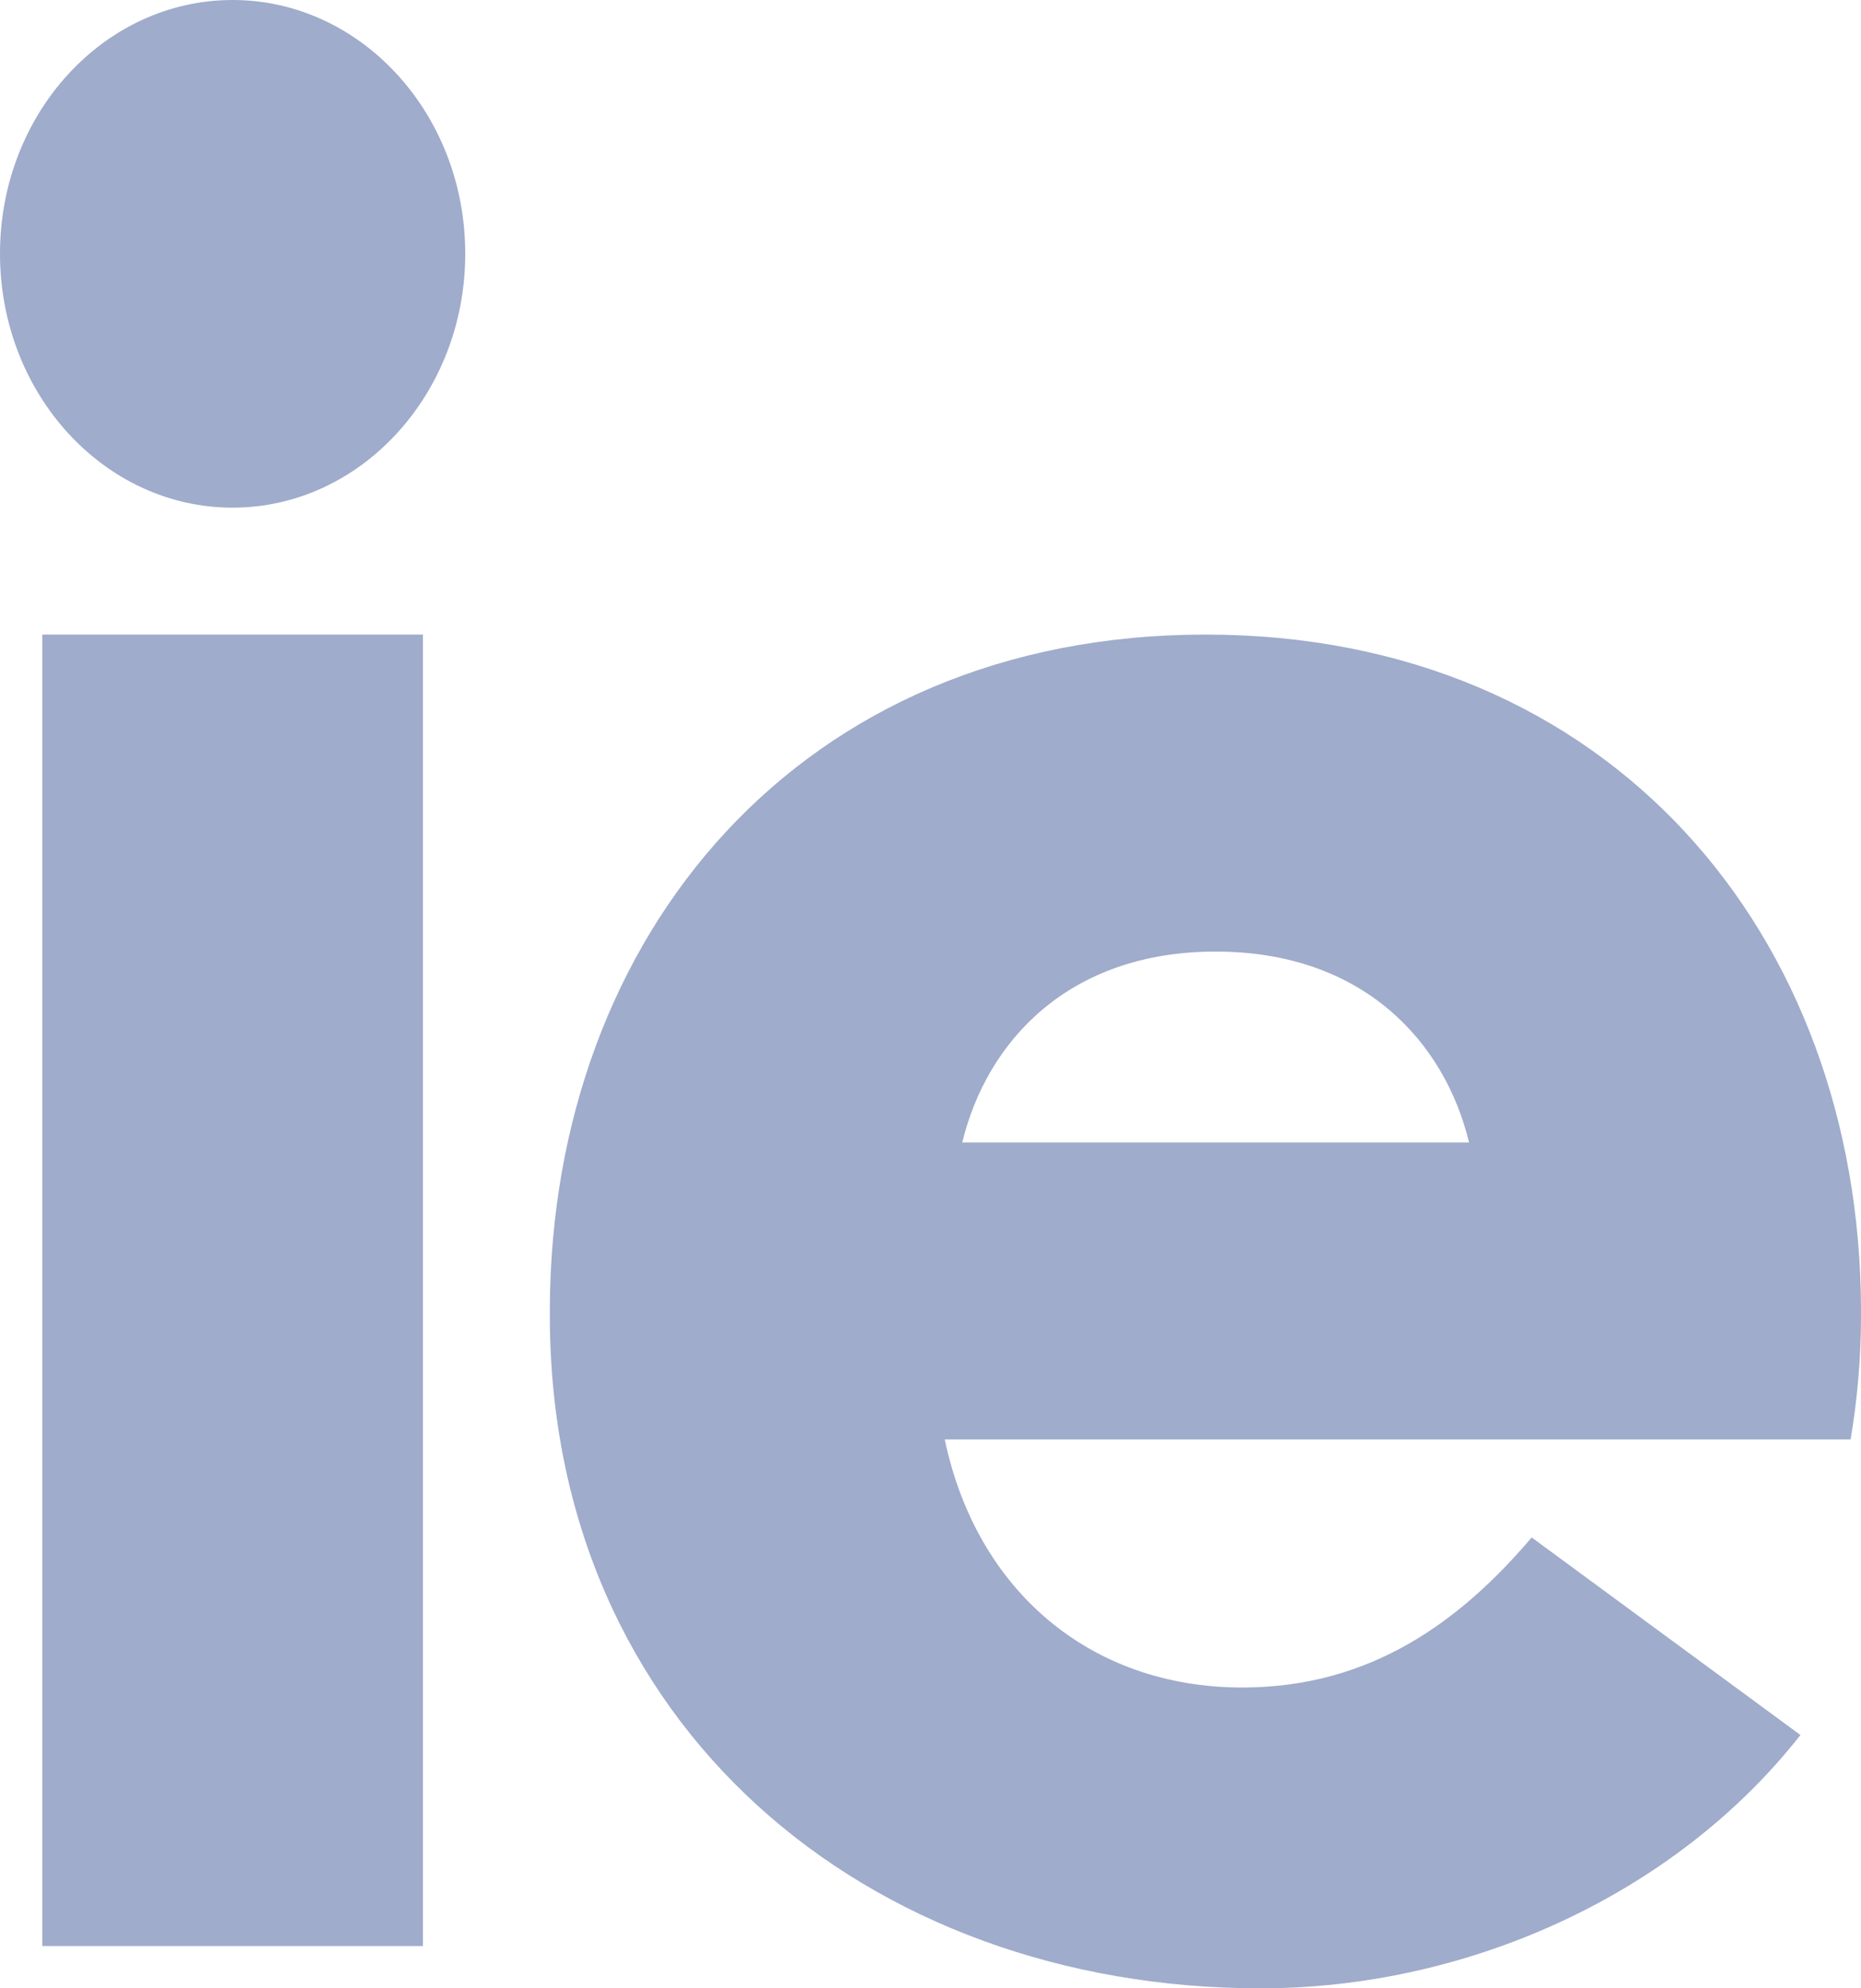 <?xml version="1.0" encoding="UTF-8"?>
<svg width="44px" height="47px" viewBox="0 0 44 47" version="1.1" xmlns="http://www.w3.org/2000/svg" xmlns:xlink="http://www.w3.org/1999/xlink">
    <!-- Generator: Sketch 61.2 (89653) - https://sketch.com -->
    <title>ie</title>
    <desc>Created with Sketch.</desc>
    <g id="Styleguide" stroke="none" stroke-width="1" fill="none" fill-rule="evenodd">
        <g transform="translate(-179, -5358)" fill="#9FACCB" id="ie">
            <g transform="translate(178.5, 5358)">
                <path d="M6,0 C9.031,0 11.5,2.684 11.5,5.996 C11.5,9.308 9.031,12 6,12 C2.962,12 0.5,9.308 0.5,5.996 C0.5,2.684 2.962,0 6,0" id="Fill-27"></path>
                <polygon id="Fill-28" points="1.5 15 1.5 46 10.5 46 10.5 15"></polygon>
                <path d="M29.242,27.005 L23.251,27.005 C23.824,24.638 25.746,22.493 29.242,22.493 C32.738,22.493 34.661,24.638 35.233,27.005 L29.242,27.005 Z M44.5,31.094 L44.5,30.928 C44.468,22.124 38.594,15 29,15 C19.406,15 13.532,22.124 13.5,30.928 L13.5,31.094 C13.5,40.762 20.97,47 30.307,47 C35.163,47 40.08,44.817 43.068,41.012 L36.714,36.342 C35.038,38.312 32.922,39.889 29.872,39.889 C26.261,39.889 23.584,37.581 22.837,34.026 L44.254,34.026 C44.413,33.088 44.5,32.111 44.5,31.094 L44.5,31.094 L44.5,31.094 Z" id="Fill-29"></path>
            </g>
        </g>
    </g>
</svg>